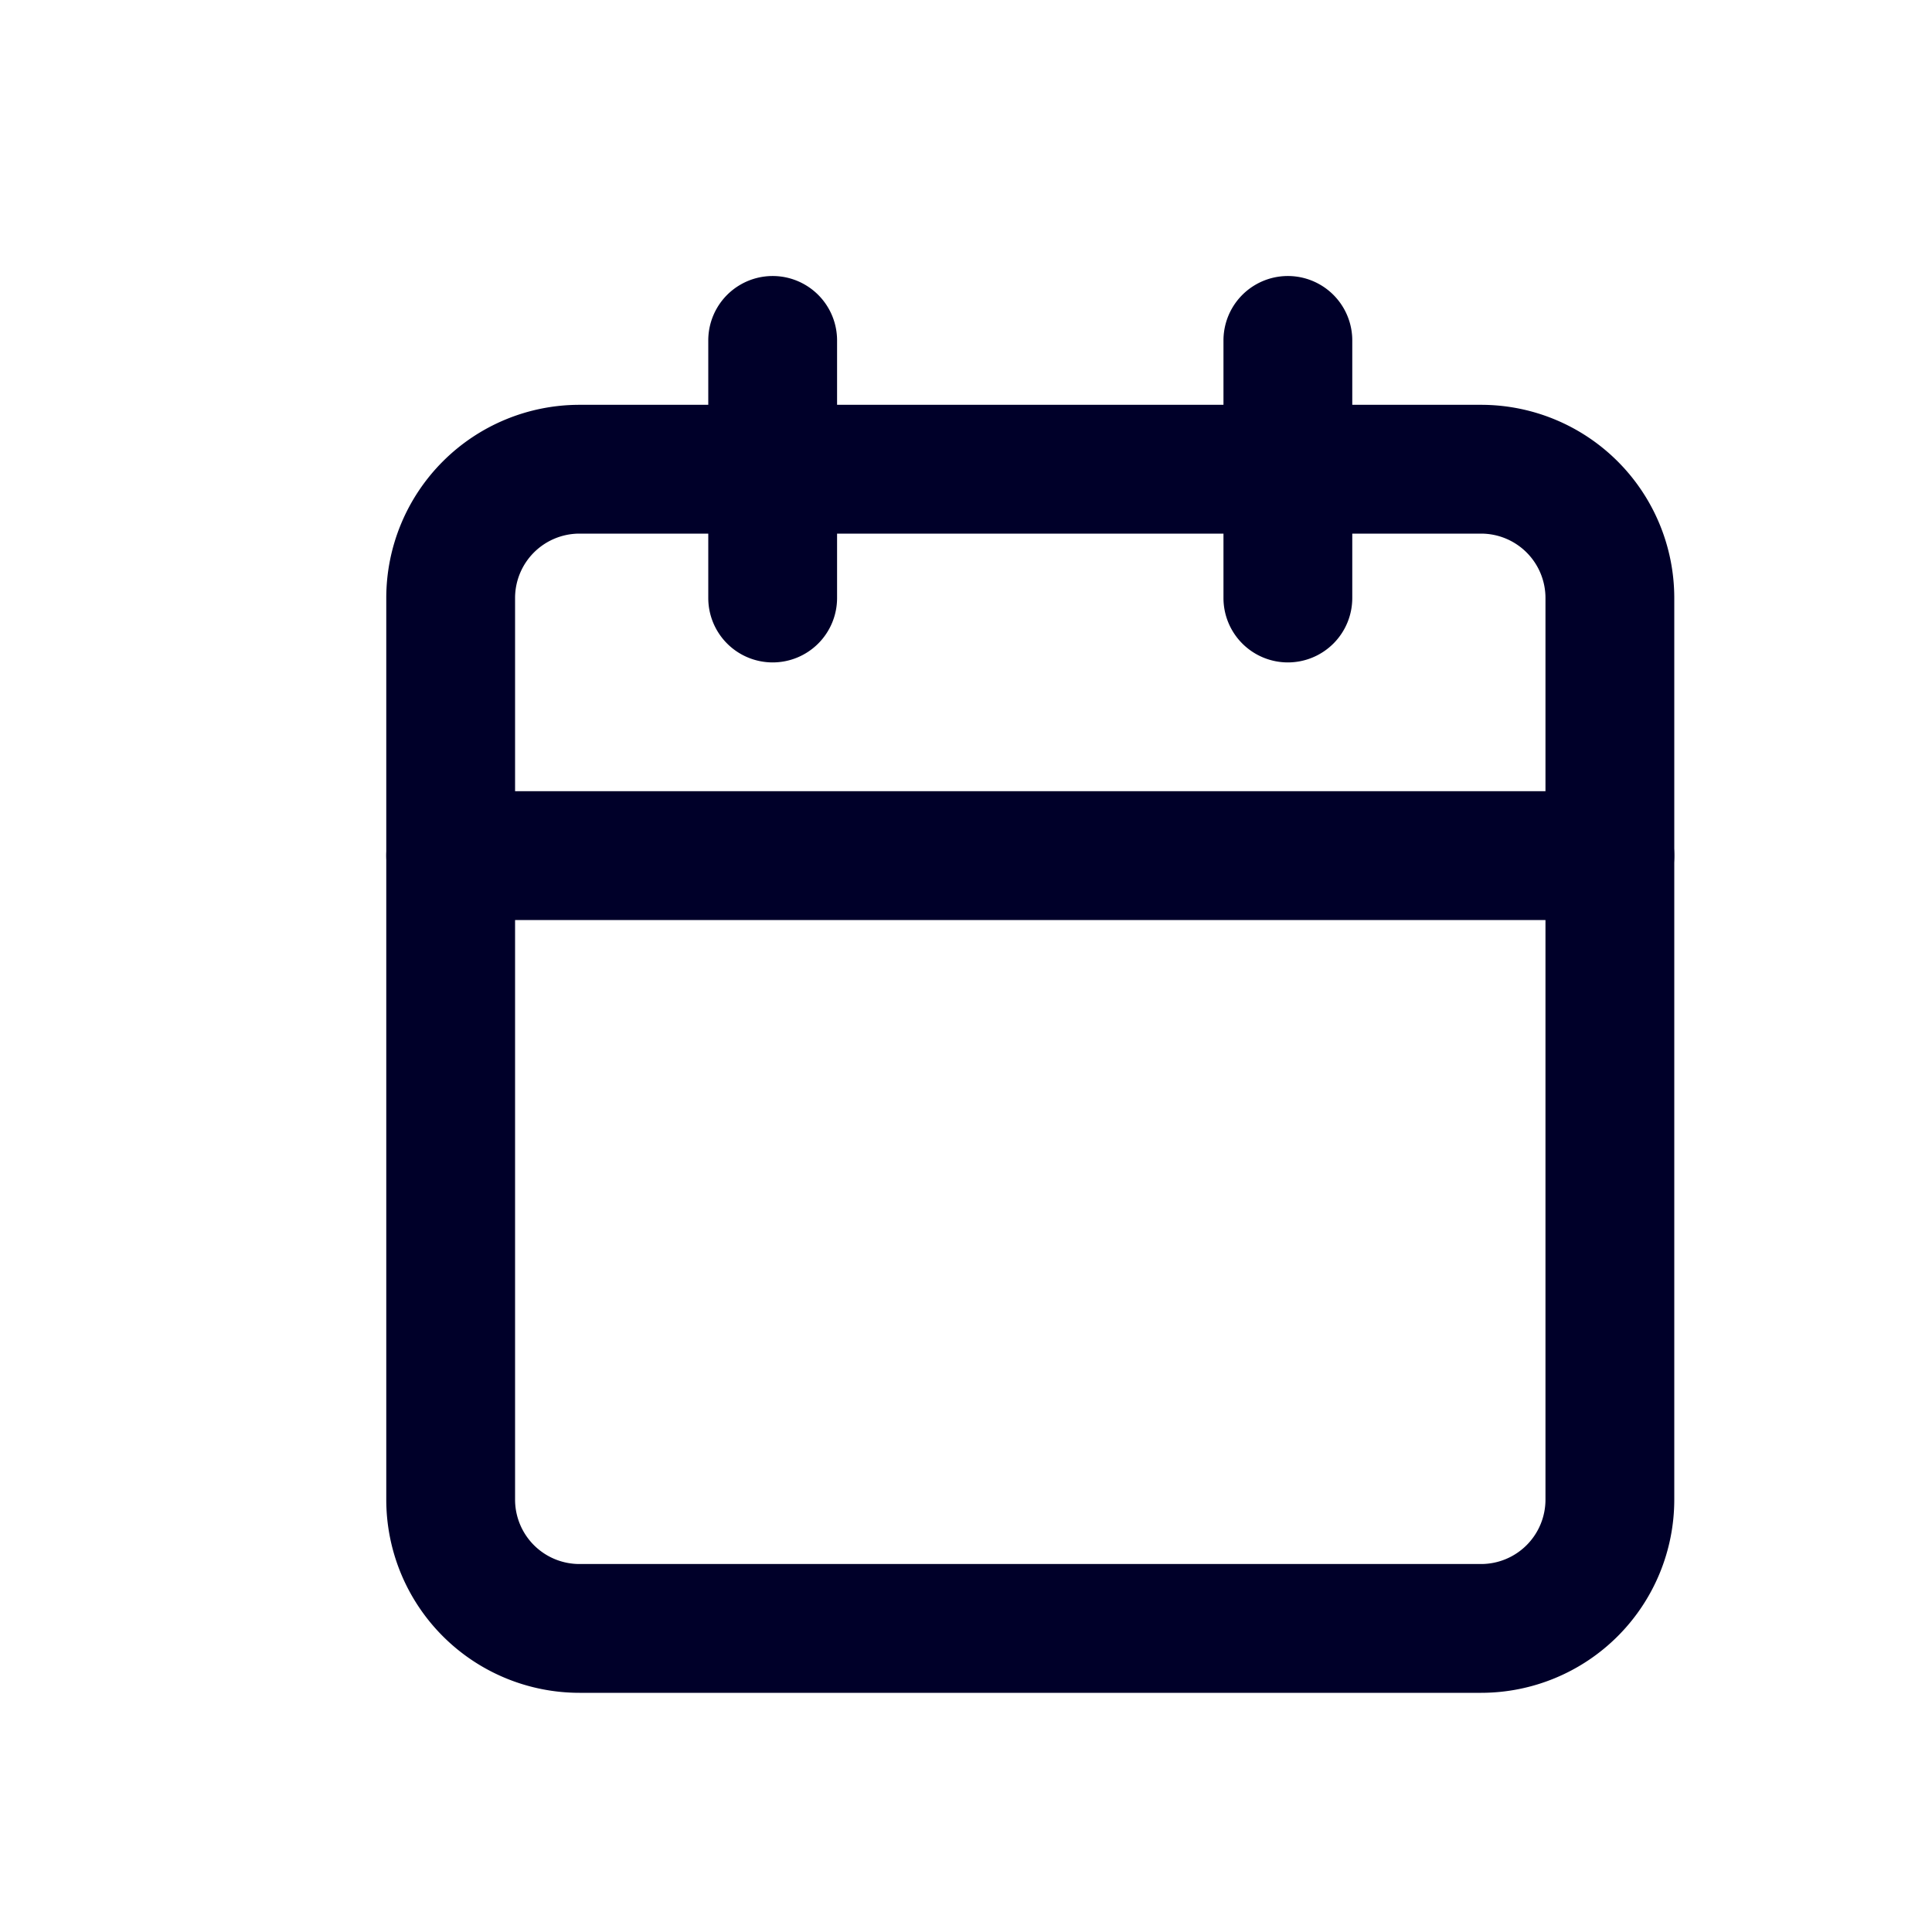 <?xml version="1.0" encoding="UTF-8"?> <svg xmlns="http://www.w3.org/2000/svg" xmlns:xlink="http://www.w3.org/1999/xlink" width="30" height="30" viewBox="0 0 30 30"><defs><clipPath id="clip-Icon-services-paie-outils-2"><rect width="30" height="30"></rect></clipPath></defs><g id="Icon-services-paie-outils-2" clip-path="url(#clip-Icon-services-paie-outils-2)"><g id="Groupe_8642" data-name="Groupe 8642" transform="translate(3.998 3.286)"><path id="Tracé_9797" data-name="Tracé 9797" d="M8,7A1,1,0,0,1,7,6V2A1,1,0,0,1,9,2V6A1,1,0,0,1,8,7Z" fill="#000029"></path><path id="Tracé_9798" data-name="Tracé 9798" d="M16,7a1,1,0,0,1-1-1V2a1,1,0,0,1,2,0V6A1,1,0,0,1,16,7Z" fill="#000029"></path><path id="Rectangle_8549" data-name="Rectangle 8549" d="M2-1H16a3,3,0,0,1,3,3V16a3,3,0,0,1-3,3H2a3,3,0,0,1-3-3V2A3,3,0,0,1,2-1ZM16,17a1,1,0,0,0,1-1V2a1,1,0,0,0-1-1H2A1,1,0,0,0,1,2V16a1,1,0,0,0,1,1Z" transform="translate(3 4)" fill="#000029"></path><path id="Tracé_9799" data-name="Tracé 9799" d="M21,11H3A1,1,0,0,1,3,9H21a1,1,0,0,1,0,2Z" fill="#000029"></path></g></g></svg> 